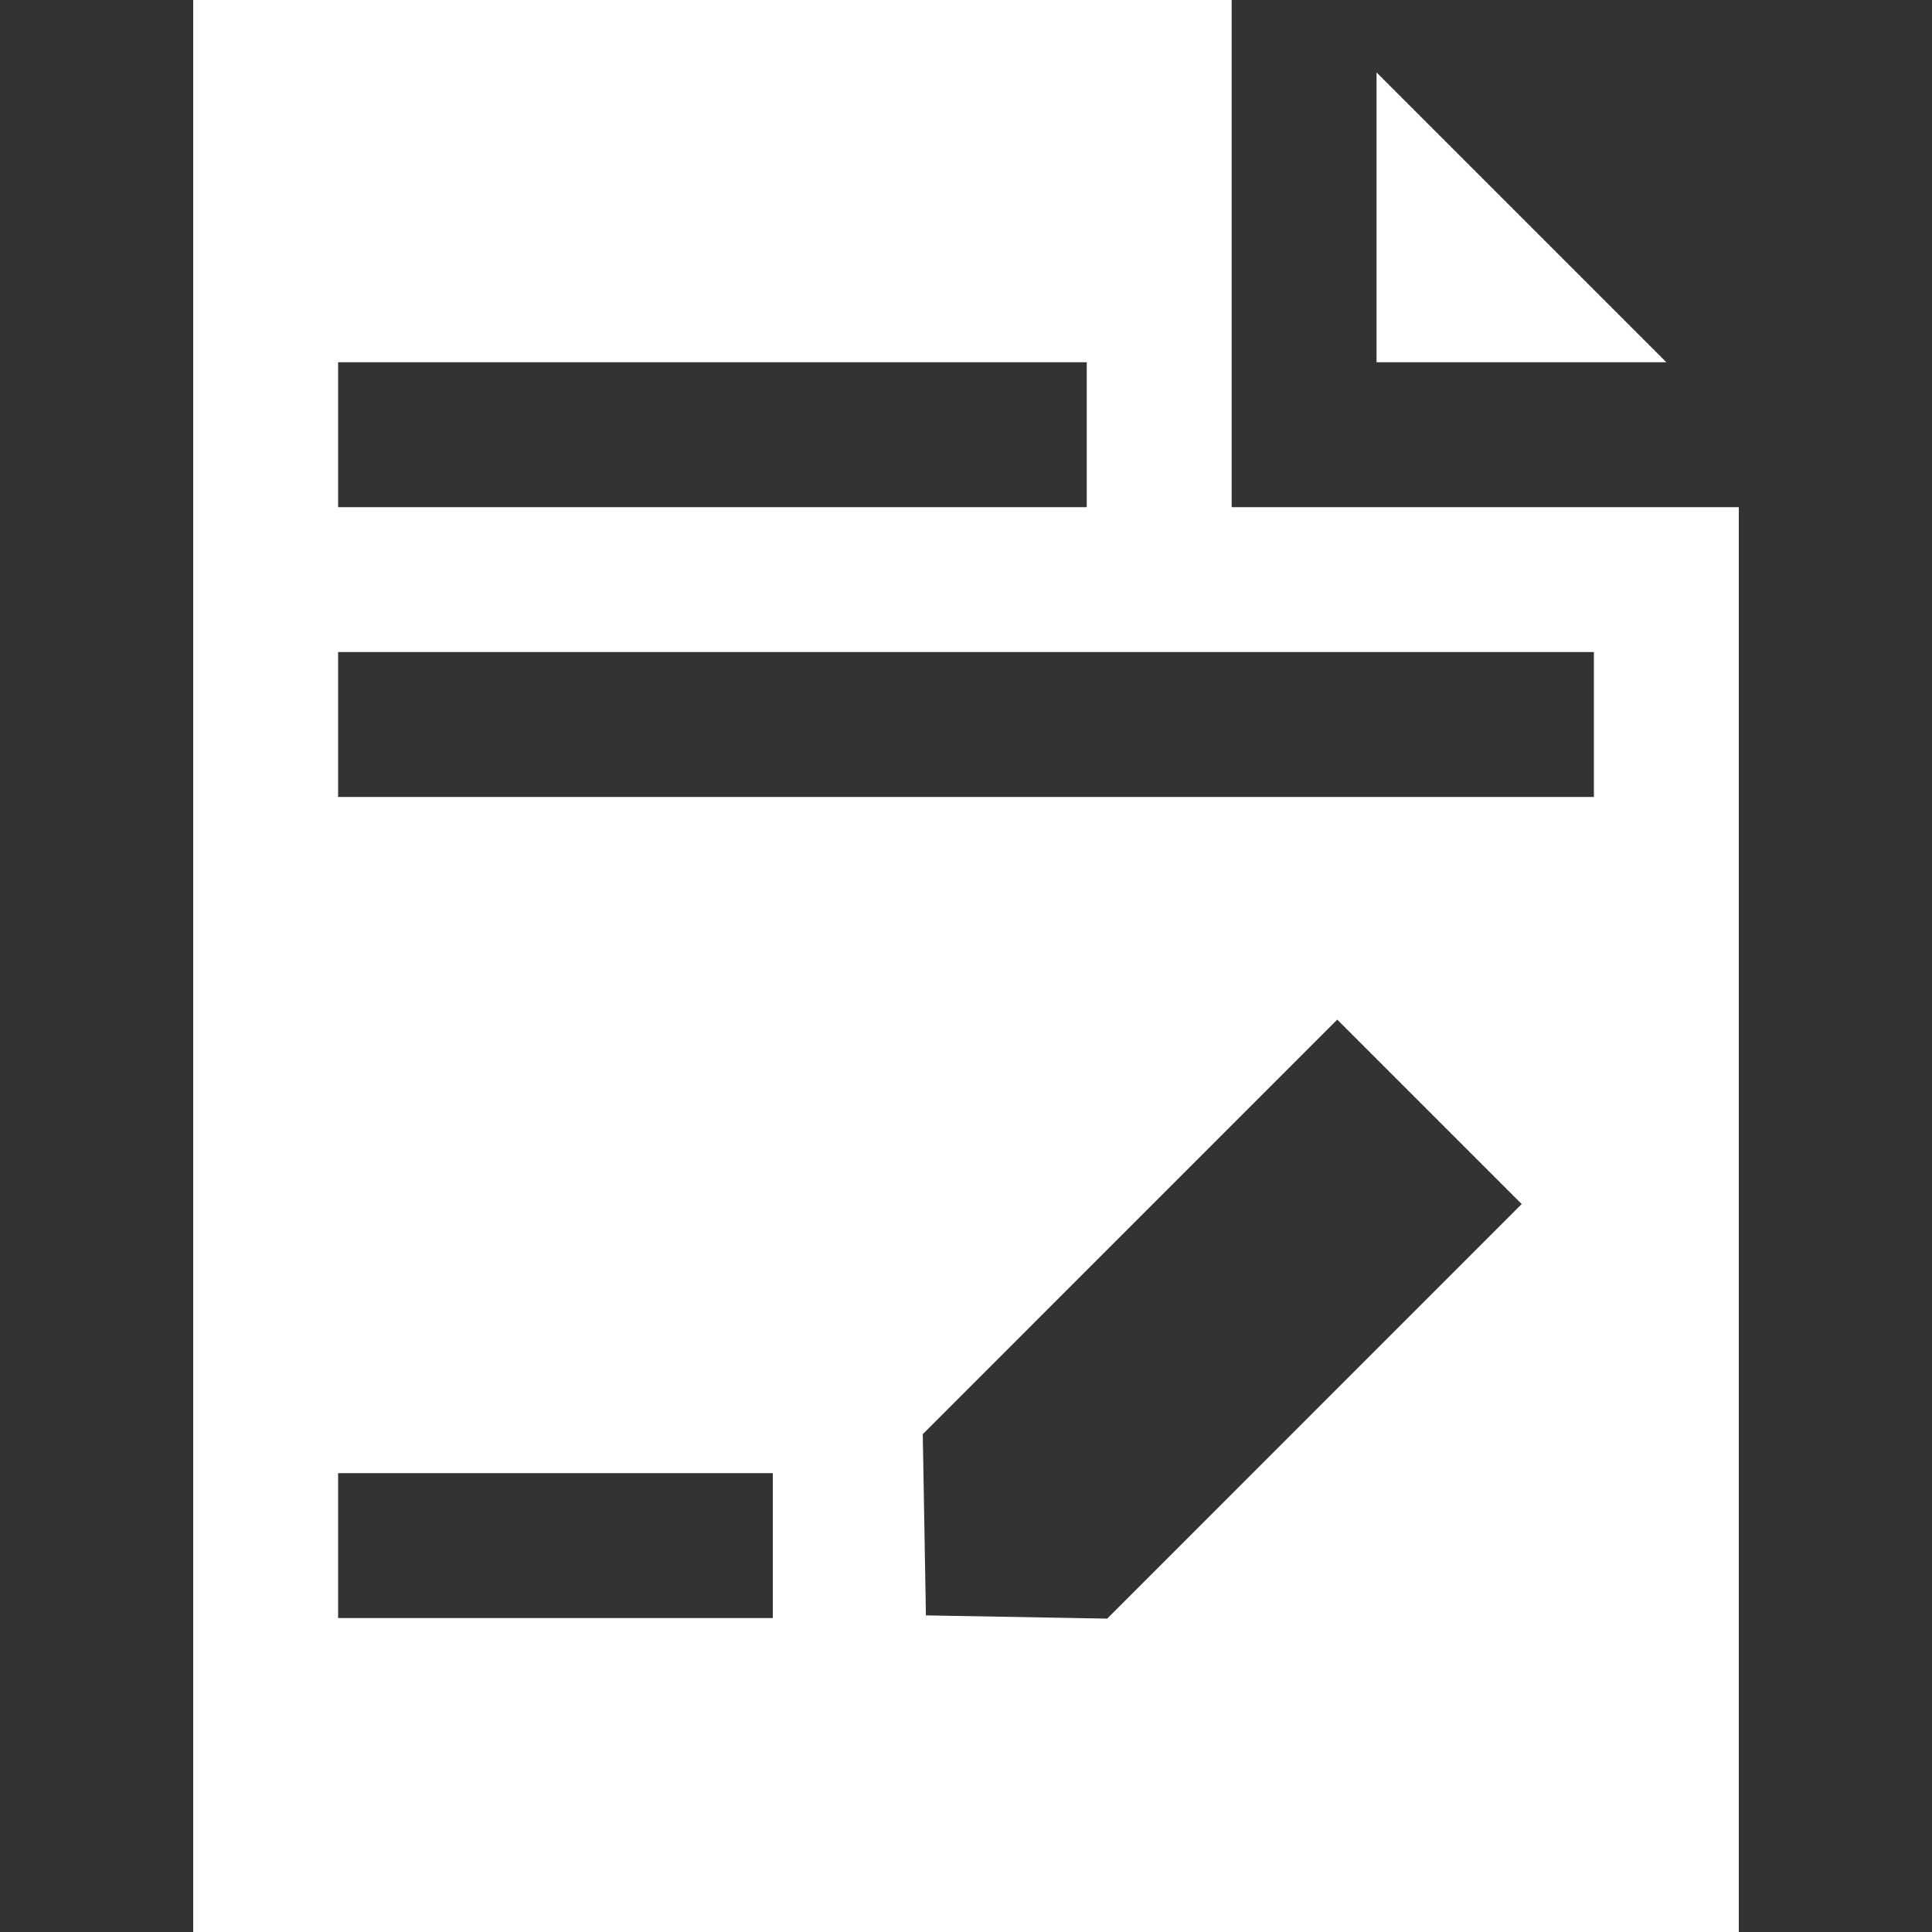 <?xml version="1.0" encoding="UTF-8"?>
<svg xmlns="http://www.w3.org/2000/svg" width="24" height="24" viewBox="0 0 24 24" fill="none">
  <rect x="0" y="0" width="24" height="24" fill="#333333" stroke="none"/>
  <path d="M17.1 0.9V4.5H20.7L17.1 0.9Z" fill="white"></path>
  <path d="M15.3 6.3V0H2.4V24H21.6V6.3H15.3ZM4.2 4.5H13.5V6.3H4.2V4.5ZM9.6 20.1H4.2V18.3H9.6V20.1ZM13.754 20.107L11.502 20.067L11.463 17.816L16.612 12.666L18.903 14.957L13.754 20.107ZM19.8 9.9H4.2V8.1H19.8V9.9Z" fill="white"></path>
</svg>

